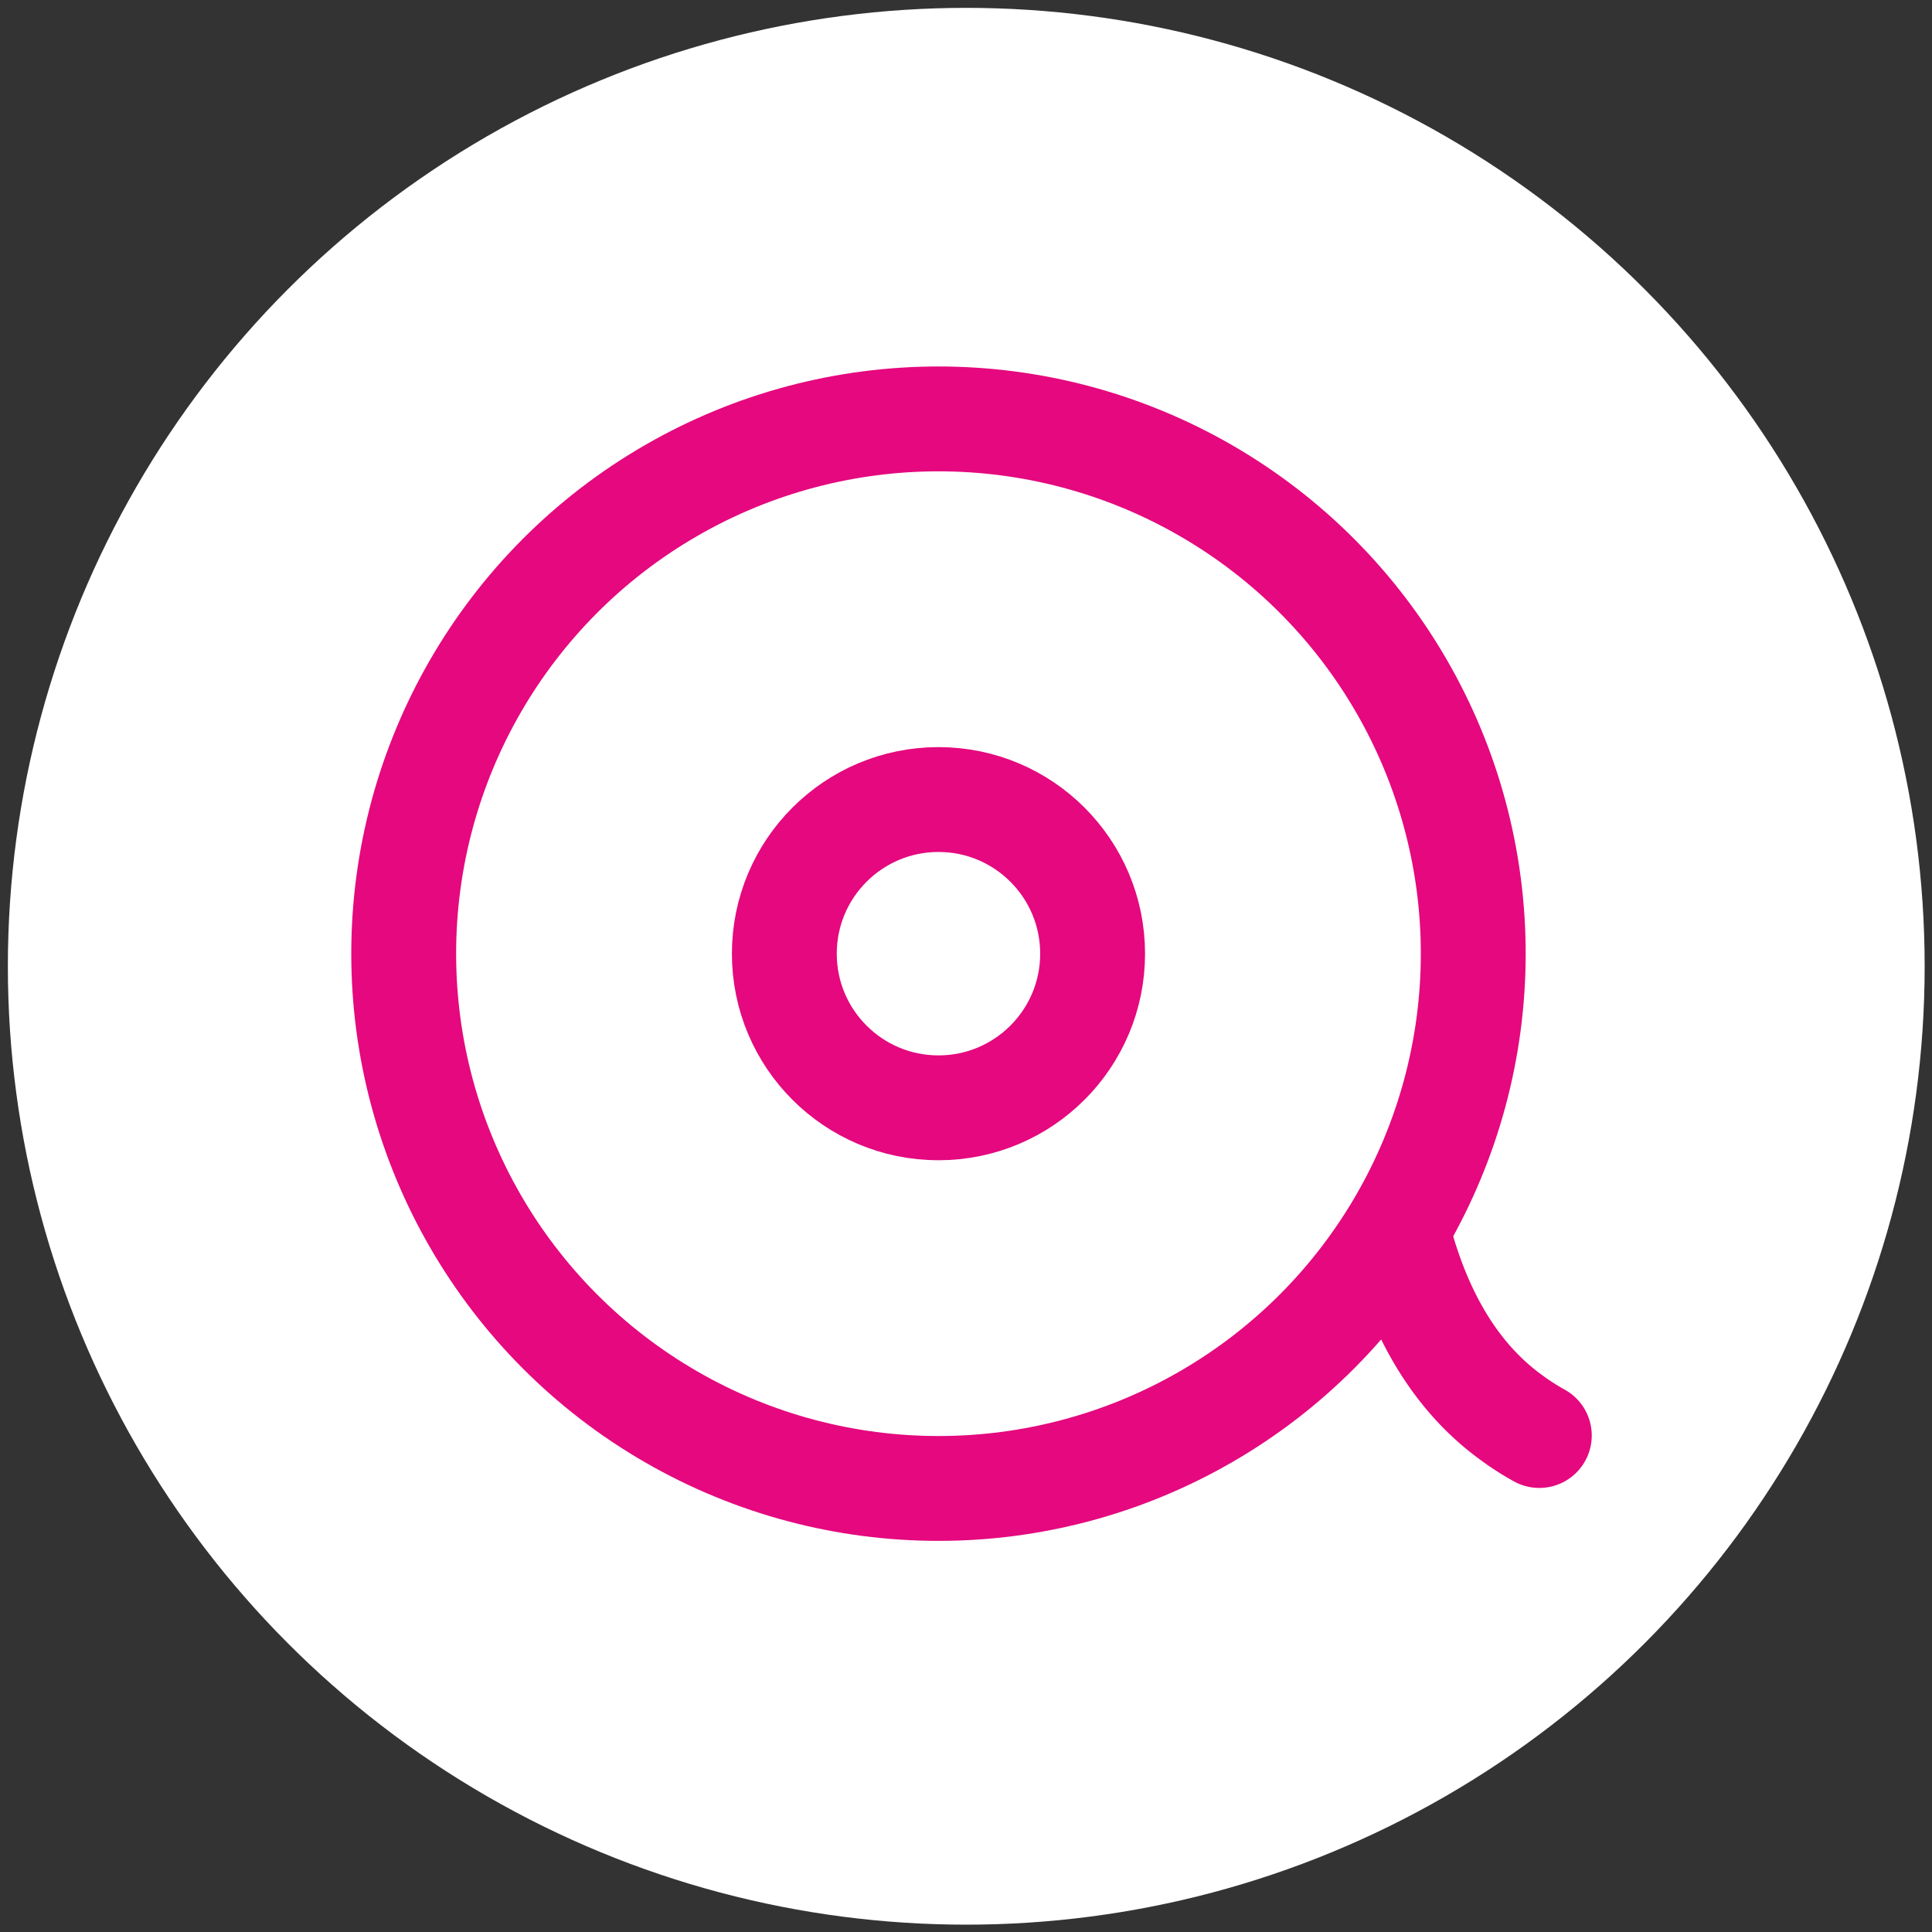 <svg id="Laag_1" data-name="Laag 1" xmlns="http://www.w3.org/2000/svg" viewBox="0 0 36.85 36.85"><rect x="0" y="0" width="36.85" height="36.85" fill="#333333" stroke="none"/><defs><style>.cls-1,.cls-3{fill:#fff;}.cls-2{fill:none;stroke-linecap:round;stroke-linejoin:round;}.cls-2,.cls-3{stroke:#e5087e;stroke-width:2px;}.cls-3{stroke-miterlimit:10;}</style></defs><circle class="cls-1" cx="18.43" cy="18.43" r="18.28"/><path class="cls-2" d="M27,13.77c-.55,2.55-2,10.5,1.83,13.27a4.79,4.79,0,0,0,.53.34"/><circle class="cls-3" cx="17.9" cy="18.19" r="10.2"/><circle class="cls-3" cx="17.9" cy="18.19" r="2.94"/></svg>